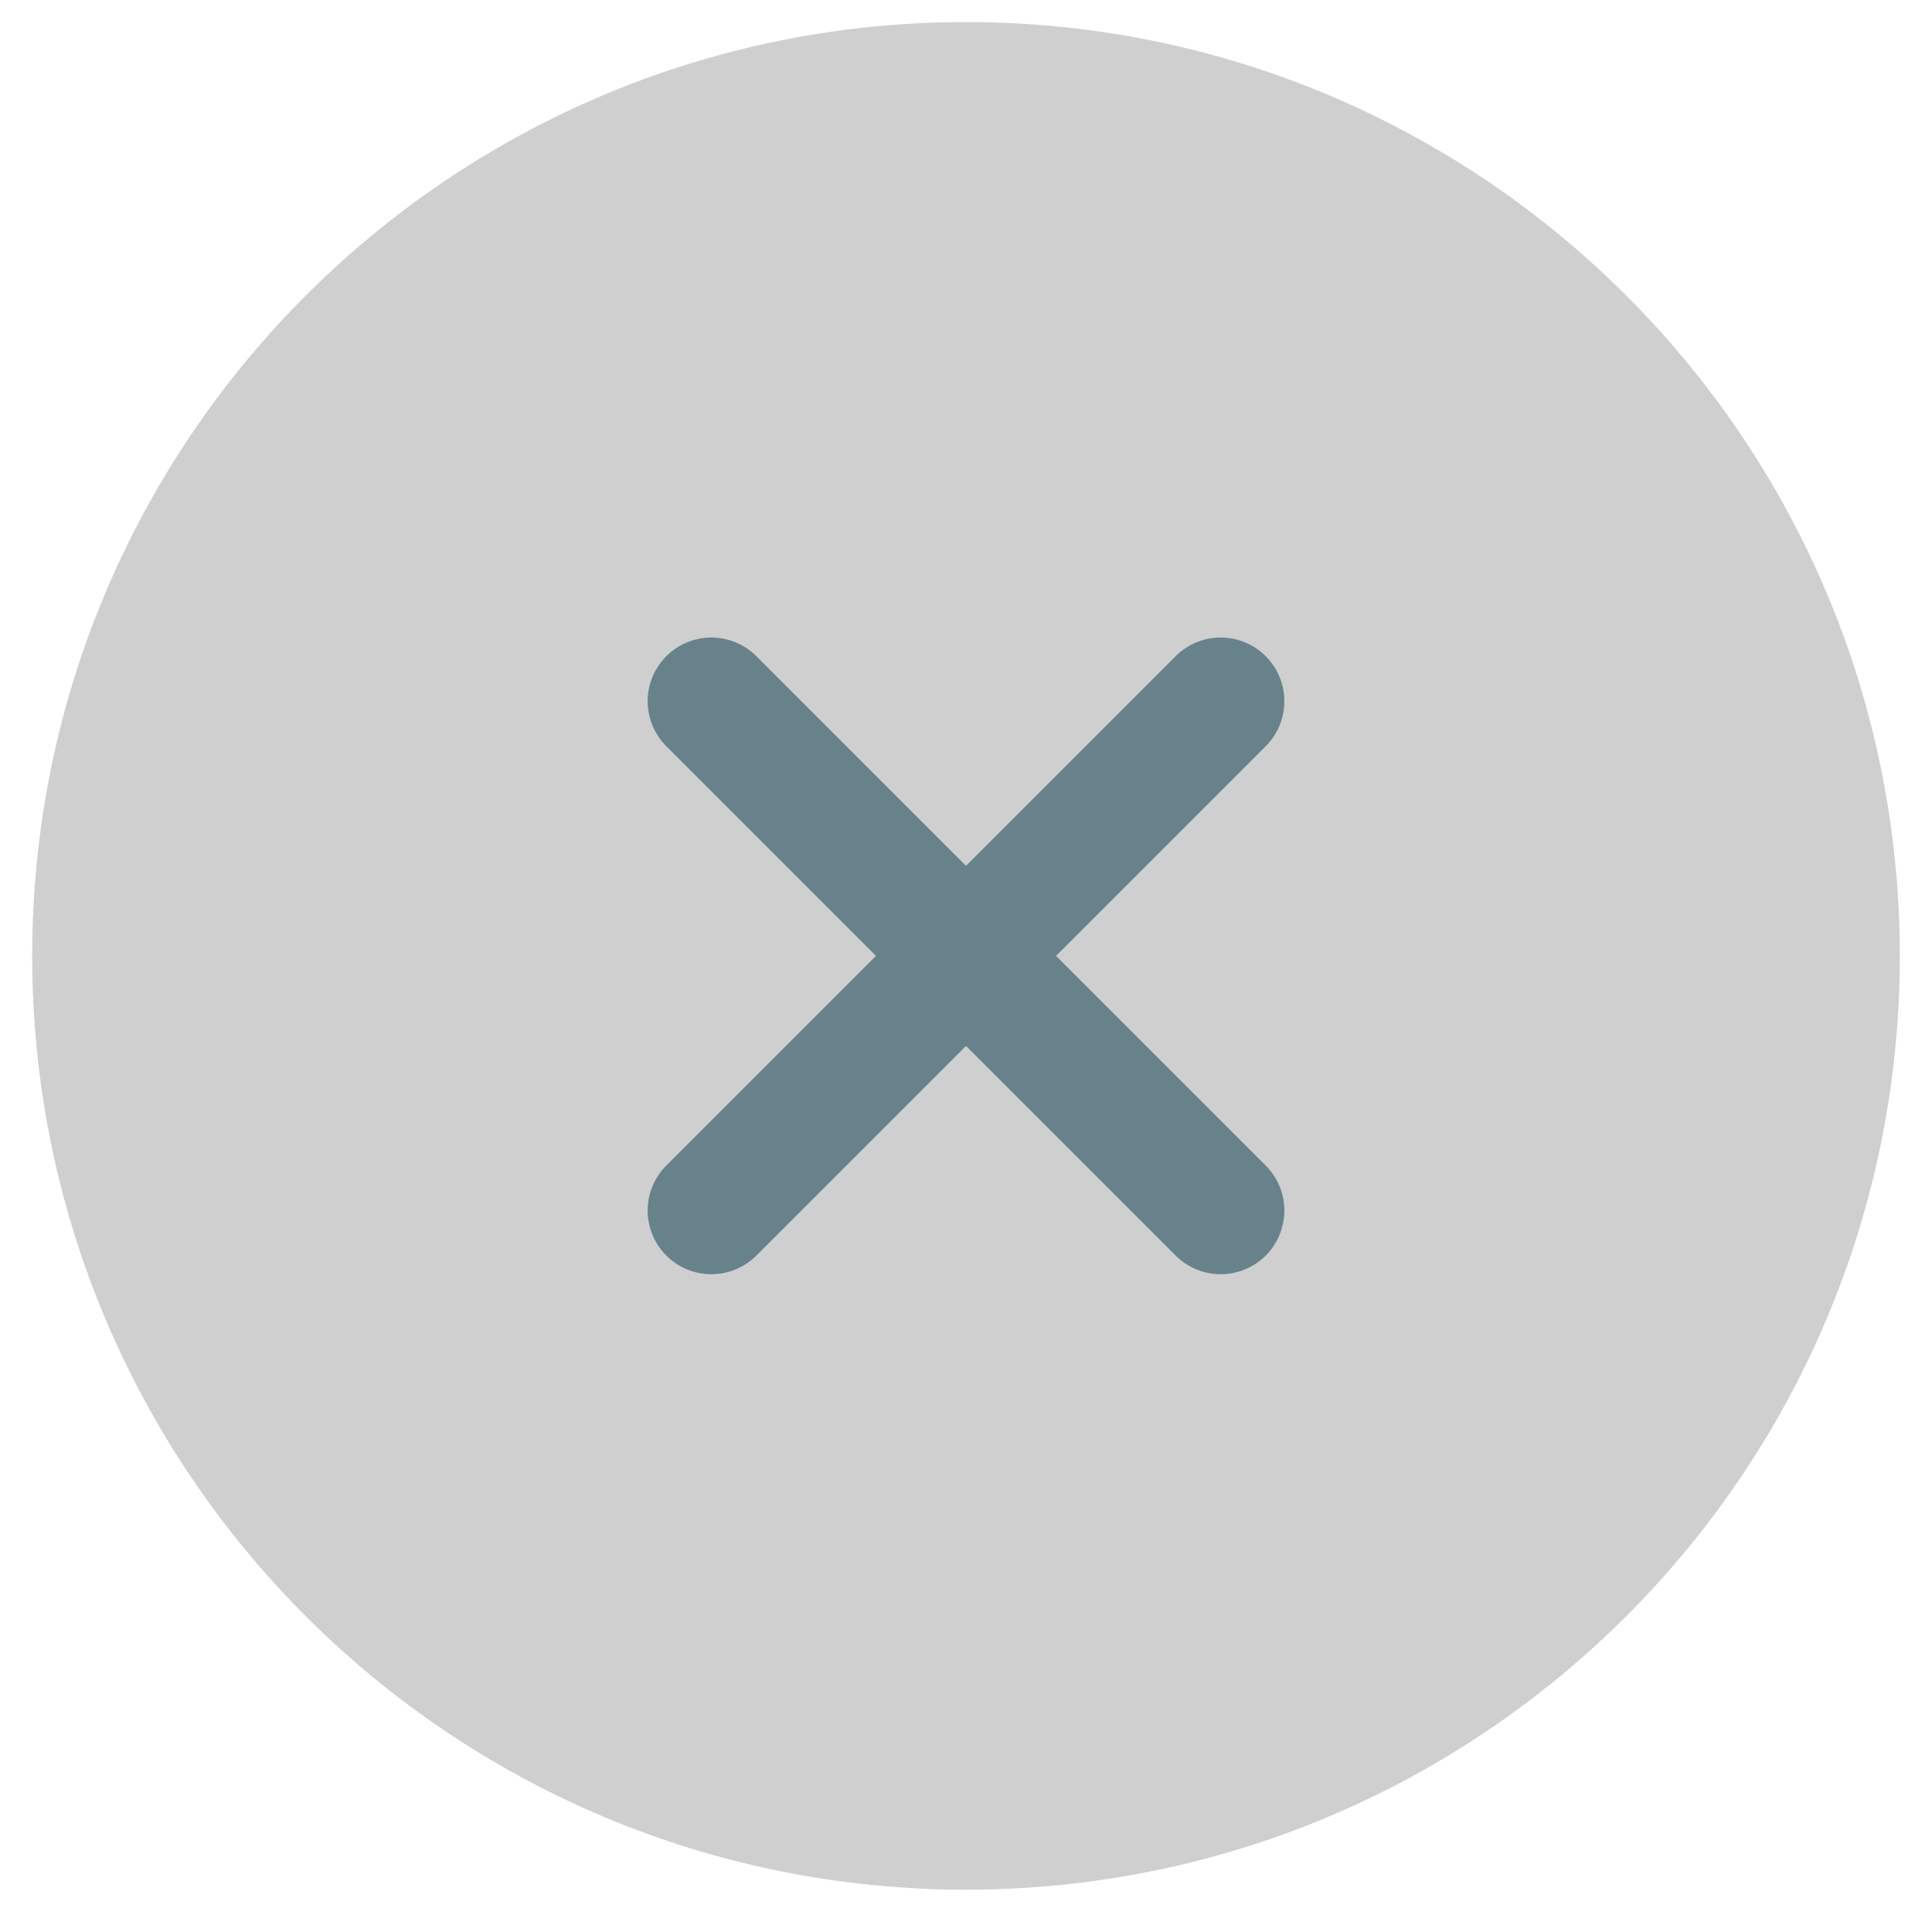 <svg xmlns="http://www.w3.org/2000/svg" fill="none" viewBox="0 0 33 33" height="33" width="33">
<path fill="#CFCFCF" d="M16.5 32.277C25.309 32.277 32.45 25.136 32.45 16.327C32.45 7.518 25.309 0.377 16.5 0.377C7.691 0.377 0.55 7.518 0.55 16.327C0.55 25.136 7.691 32.277 16.5 32.277Z"></path>
<path stroke-linejoin="round" stroke-linecap="round" stroke-width="2.175" stroke="#003747" d="M20.85 11.977L12.15 20.677M12.15 11.977L20.85 20.677" opacity="0.5"></path>
</svg>
